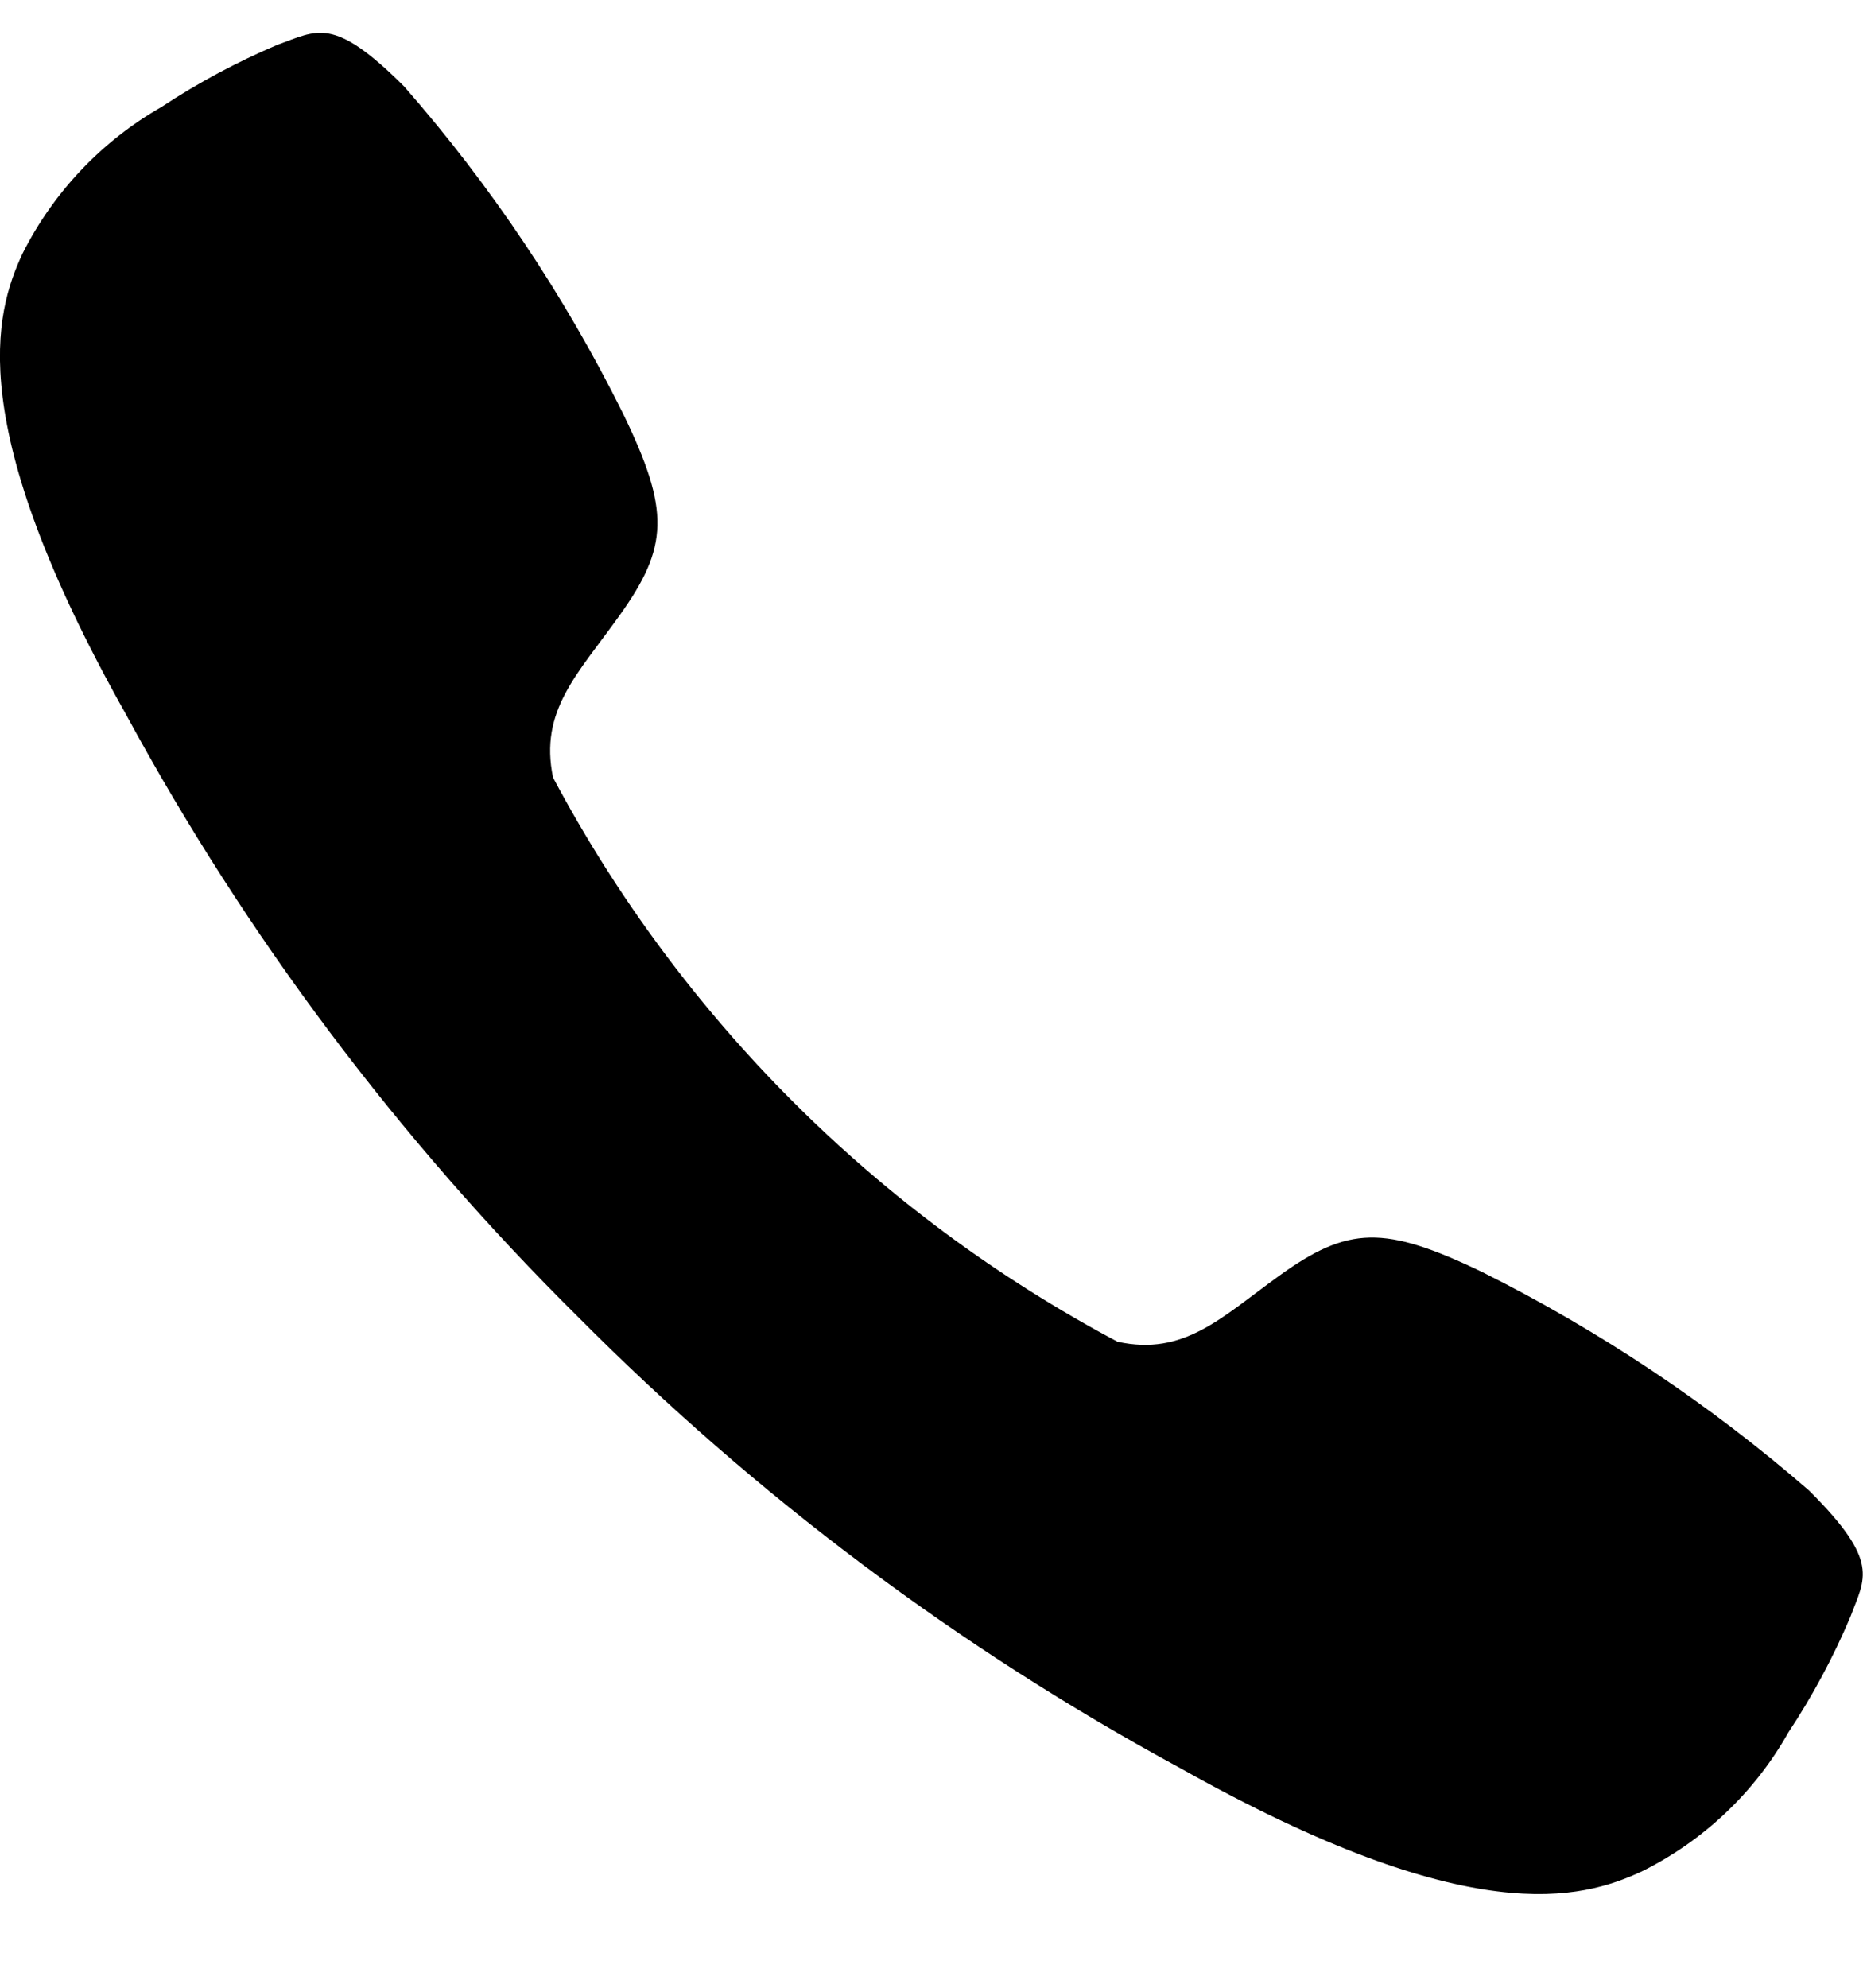<svg width="15" height="16" viewBox="0 0 15 16" fill="none" xmlns="http://www.w3.org/2000/svg">
<path d="M14.566 11.998C13.767 11.304 12.882 10.713 11.934 10.239C11.145 9.86 10.856 9.868 10.298 10.27C9.833 10.606 9.533 10.917 8.998 10.8C7.064 9.773 5.481 8.191 4.453 6.259C4.34 5.72 4.653 5.424 4.984 4.96C5.384 4.403 5.398 4.114 5.015 3.326C4.544 2.377 3.952 1.493 3.254 0.696C2.68 0.123 2.554 0.247 2.235 0.36C1.91 0.498 1.597 0.665 1.302 0.86C0.82 1.135 0.43 1.546 0.181 2.042C-0.042 2.521 -0.299 3.415 1.013 5.748C1.981 7.534 3.208 9.168 4.652 10.598C6.084 12.04 7.719 13.266 9.506 14.234C11.841 15.545 12.735 15.287 13.216 15.065C13.714 14.819 14.127 14.429 14.399 13.945C14.594 13.651 14.761 13.339 14.899 13.013C15.015 12.701 15.142 12.572 14.566 11.998Z" fill="black"/>
</svg>
